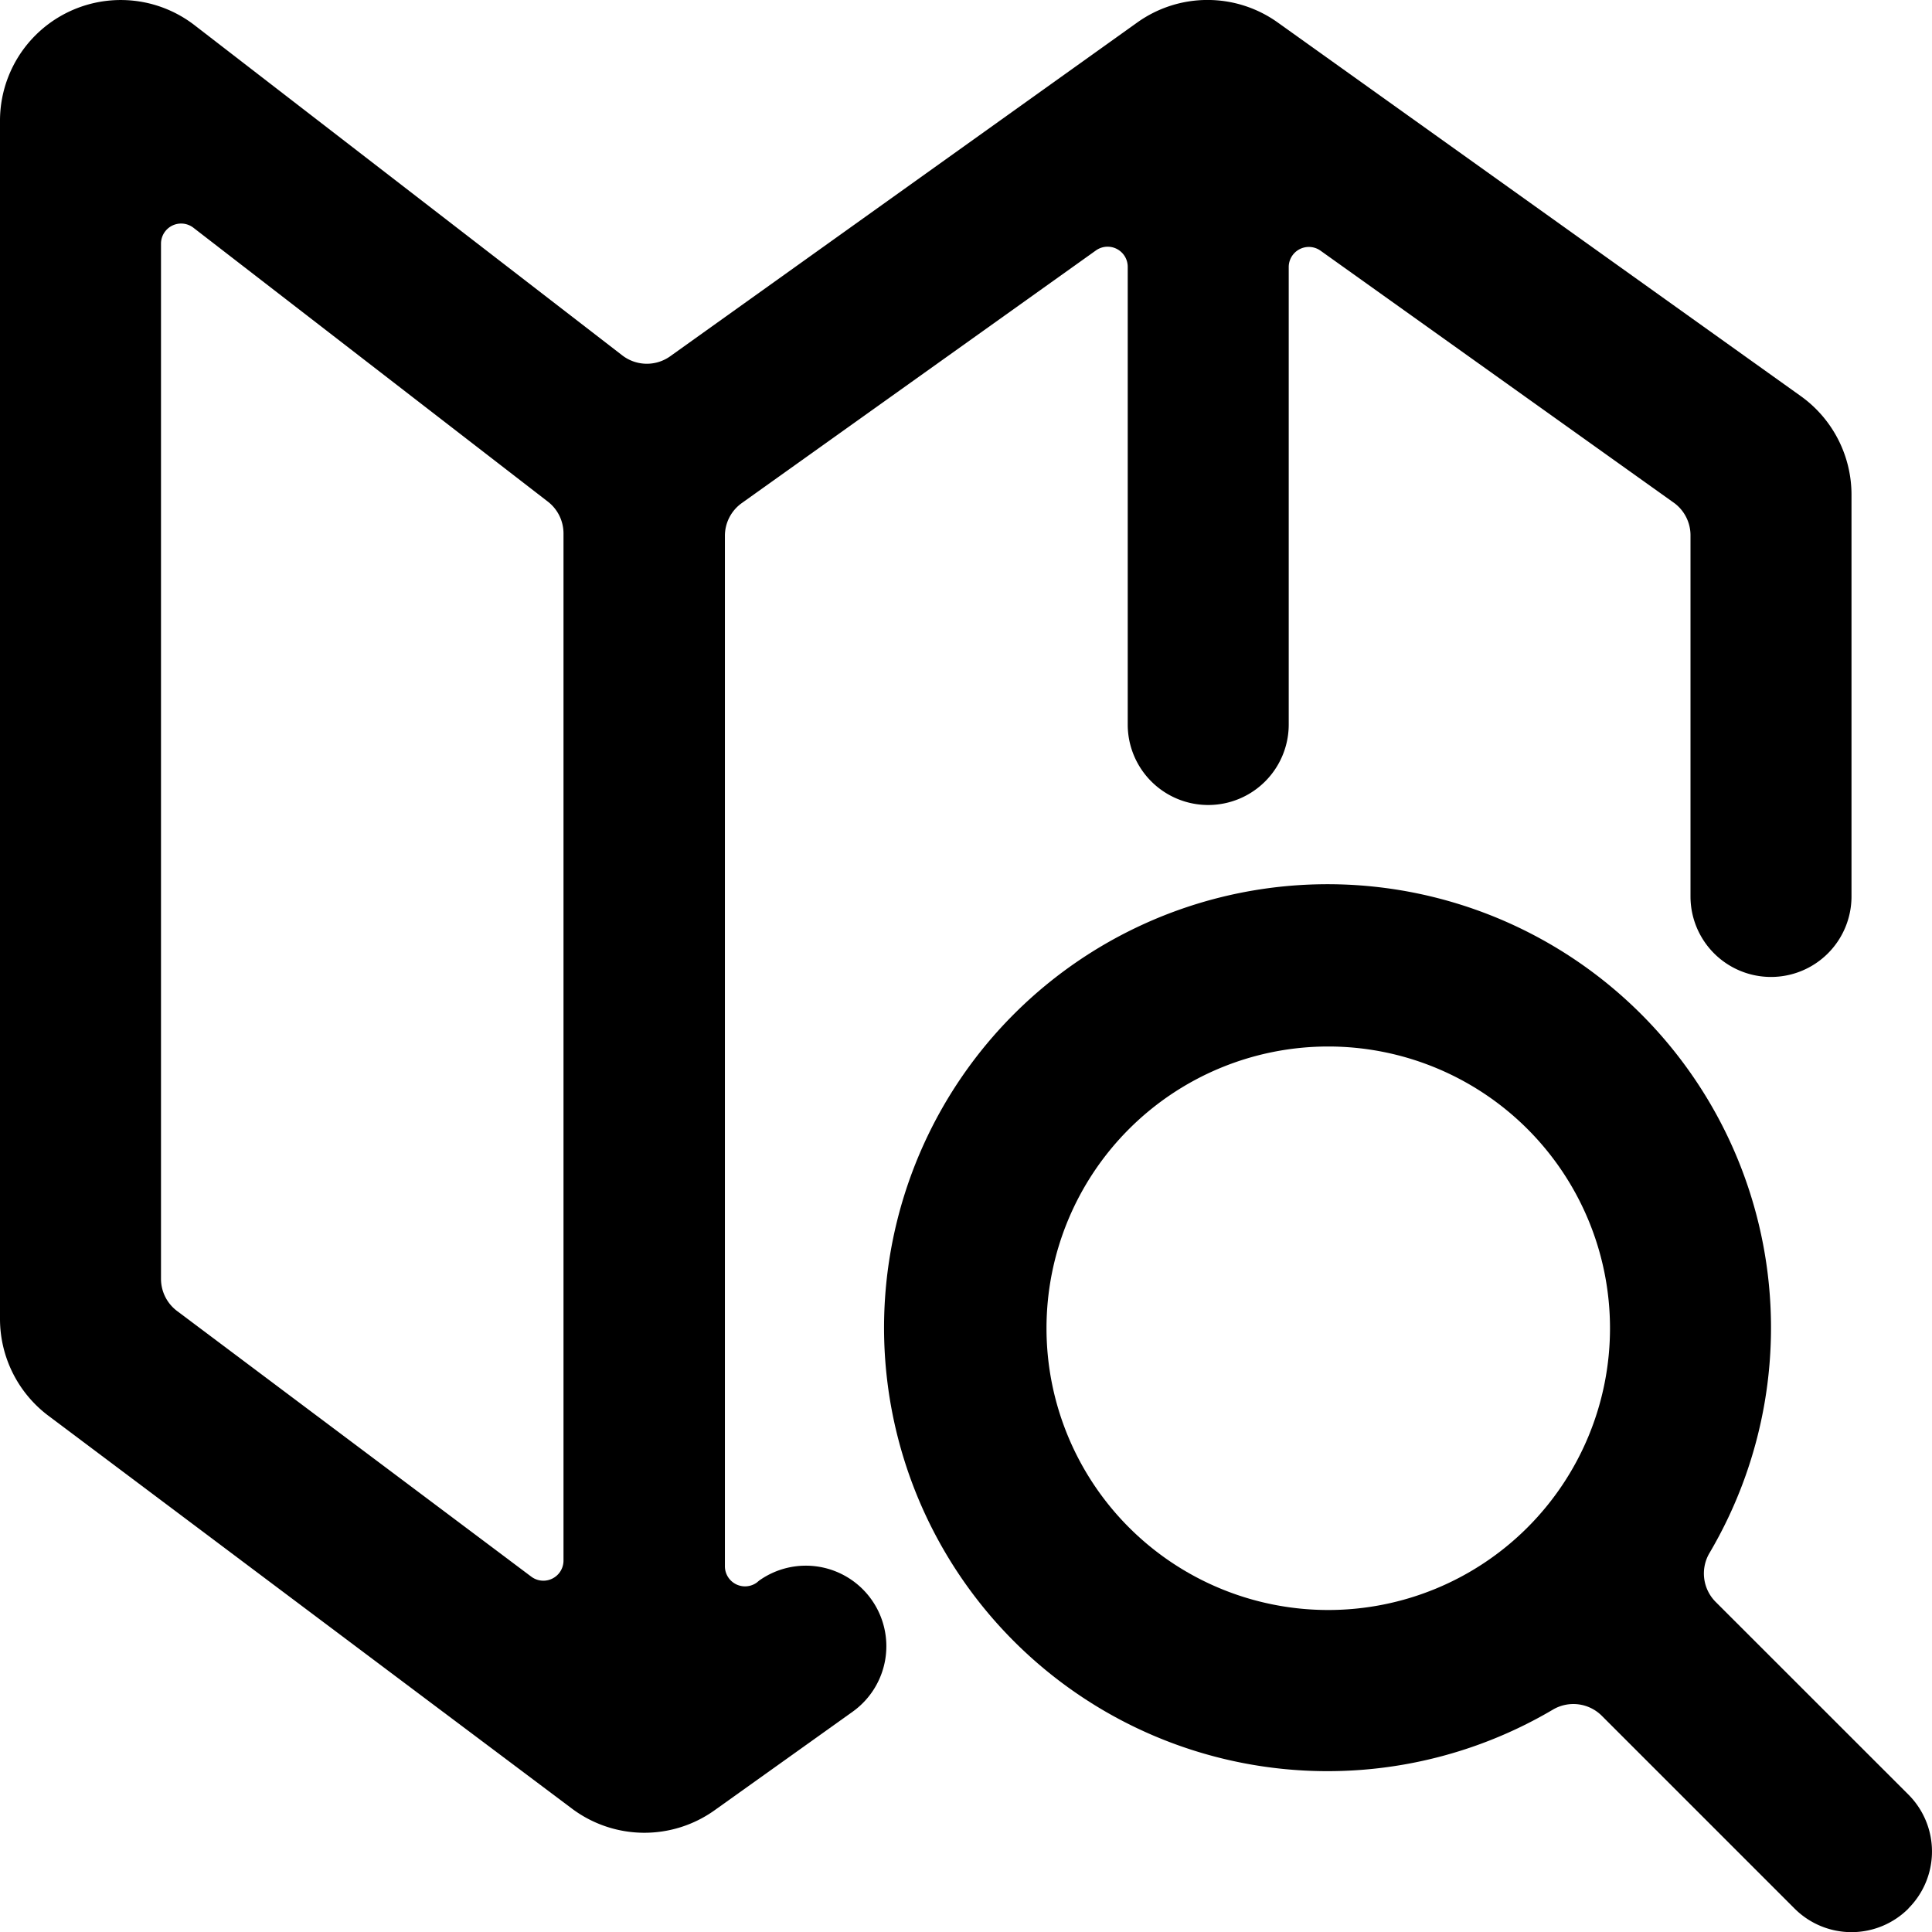 <?xml version="1.0" encoding="utf-8"?>
<svg xmlns="http://www.w3.org/2000/svg" viewBox="0 0 24 24">
  <title>maps-search</title>
  <path d="M10.824,19.868a1,1,0,0,0-1.394-.233L9.4,19.66a.25.25,0,0,1-.395-.2V6.657a.5.5,0,0,1,.209-.407l4.4-3.139a.25.25,0,0,1,.395.2V9a1,1,0,0,0,2,0V3.314a.25.25,0,0,1,.395-.2l4.4,3.139A.5.5,0,0,1,21,6.657v4.479a1,1,0,0,0,2,0V6.143a1.506,1.506,0,0,0-.628-1.221L15.872.279a1.5,1.5,0,0,0-1.744,0l-5.8,4.145a.5.5,0,0,1-.6-.011L2.427.321A1.5,1.5,0,0,0,0,1.5V16.386a1.505,1.505,0,0,0,.6,1.2l6.506,4.882a1.5,1.5,0,0,0,1.772.019l1.713-1.223A1,1,0,0,0,10.824,19.868ZM2,3.027a.25.25,0,0,1,.4-.2l4.4,3.4a.5.5,0,0,1,.2.4V19.386a.25.25,0,0,1-.4.2l-4.4-3.3a.5.5,0,0,1-.2-.4Z"/>
  <path d="M23.707,23.707a1,1,0,0,0,0-1.414L21.313,19.9a.5.5,0,0,1-.077-.608,5.509,5.509,0,1,0-1.946,1.946.5.5,0,0,1,.608.076l2.395,2.395a1,1,0,0,0,1.414,0ZM13,16.5A3.5,3.5,0,1,1,16.5,20,3.5,3.5,0,0,1,13,16.5Z"/>
</svg>
